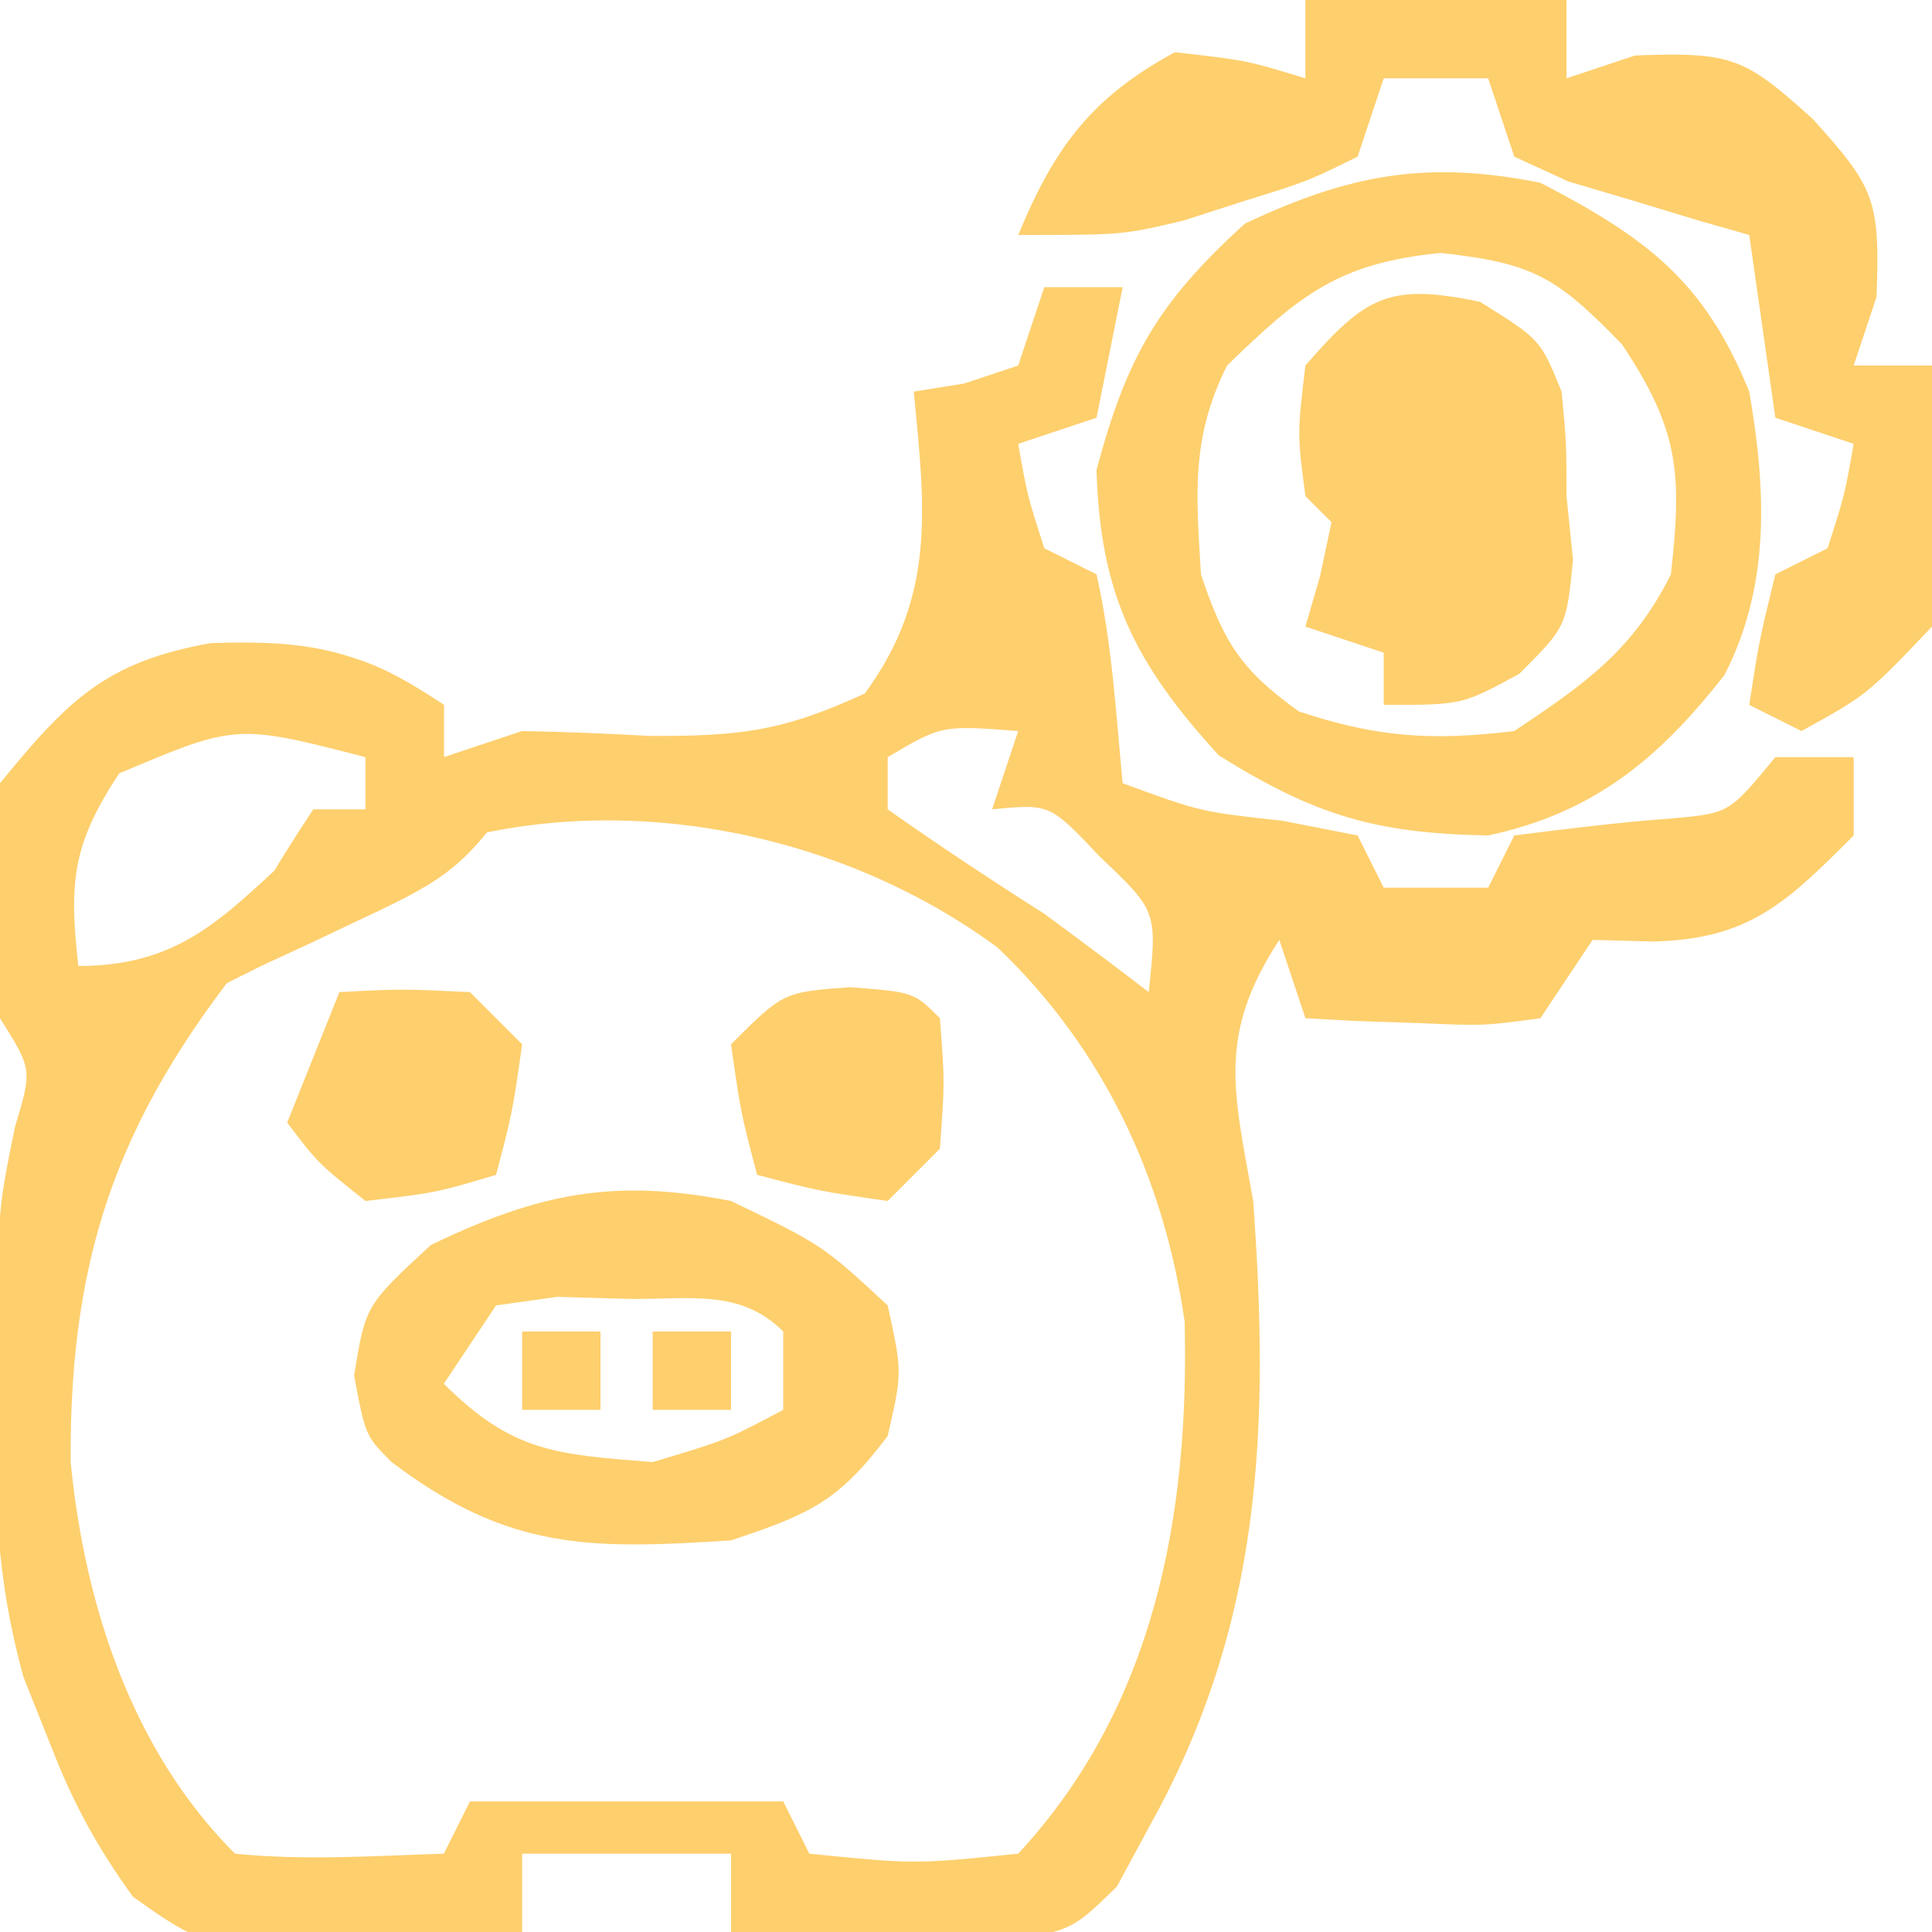 <?xml version="1.0" encoding="UTF-8"?>
<svg version="1.1" xmlns="http://www.w3.org/2000/svg" width="74" height="74">
<path d="M0 0 C0.99 0 1.98 0 3 0 C2.67 1.65 2.34 3.3 2 5 C1.01 5.33 0.02 5.66 -1 6 C-0.652 7.975 -0.652 7.975 0 10 C0.66 10.33 1.32 10.66 2 11 C2.594 13.649 2.742 16.292 3 19 C5.977 20.093 5.977 20.093 9.125 20.438 C10.074 20.623 11.023 20.809 12 21 C12.495 21.99 12.495 21.99 13 23 C14.32 23 15.64 23 17 23 C17.33 22.34 17.66 21.68 18 21 C20.025 20.743 22.054 20.492 24.09 20.344 C26.235 20.145 26.235 20.145 28 18 C28.99 18 29.98 18 31 18 C31 18.99 31 19.98 31 21 C28.434 23.566 27.01 24.977 23.312 25.062 C22.549 25.042 21.786 25.021 21 25 C20.34 25.99 19.68 26.98 19 28 C16.836 28.293 16.836 28.293 14.375 28.188 C13.558 28.16 12.74 28.133 11.898 28.105 C11.272 28.071 10.645 28.036 10 28 C9.505 26.515 9.505 26.515 9 25 C6.605 28.663 7.26 30.812 8 35 C8.632 43.751 8.351 51.229 4 59 C3.598 59.745 3.196 60.49 2.781 61.258 C1 63 1 63 -2.137 63.391 C-3.308 63.344 -4.48 63.298 -5.688 63.25 C-6.867 63.214 -8.046 63.178 -9.262 63.141 C-10.165 63.094 -11.069 63.048 -12 63 C-12 62.01 -12 61.02 -12 60 C-14.64 60 -17.28 60 -20 60 C-20 60.99 -20 61.98 -20 63 C-31.5 64.061 -31.5 64.061 -34.906 61.652 C-36.252 59.786 -37.158 58.143 -38 56 C-38.364 55.086 -38.727 54.172 -39.102 53.23 C-40.138 49.505 -40.23 46.3 -40.188 42.438 C-40.181 41.157 -40.175 39.877 -40.168 38.559 C-40 35 -40 35 -39.426 32.16 C-38.764 29.963 -38.764 29.963 -40 28 C-40.478 24.917 -40.546 22.077 -40 19 C-37.399 15.814 -35.944 14.344 -31.926 13.633 C-28.129 13.506 -26.186 13.876 -23 16 C-23 16.66 -23 17.32 -23 18 C-22.01 17.67 -21.02 17.34 -20 17 C-18.374 17.03 -16.749 17.096 -15.125 17.188 C-11.689 17.198 -10.063 17.029 -6.875 15.562 C-4.139 11.823 -4.569 8.485 -5 4 C-4.041 3.845 -4.041 3.845 -3.062 3.688 C-2.382 3.461 -1.701 3.234 -1 3 C-0.67 2.01 -0.34 1.02 0 0 Z M-35.438 18.625 C-37.237 21.36 -37.357 22.791 -37 26 C-32.715 26 -31.151 23.748 -28 21 C-27.34 20.67 -26.68 20.34 -26 20 C-26 19.34 -26 18.68 -26 18 C-30.952 16.726 -30.952 16.726 -35.438 18.625 Z M-6 18 C-6 18.66 -6 19.32 -6 20 C-4.035 21.384 -2.03 22.712 0 24 C1.342 24.989 2.679 25.984 4 27 C4.325 23.899 4.325 23.899 2.125 21.812 C0.212 19.784 0.212 19.784 -2 20 C-1.67 19.01 -1.34 18.02 -1 17 C-3.925 16.776 -3.925 16.776 -6 18 Z M-30 25 C-35.291 31.414 -37.348 36.721 -37.293 45 C-36.757 50.486 -34.944 56.056 -31 60 C-28.312 60.27 -25.709 60.087 -23 60 C-22.67 59.34 -22.34 58.68 -22 58 C-18.04 58 -14.08 58 -10 58 C-9.67 58.66 -9.34 59.32 -9 60 C-4.961 60.405 -4.961 60.405 -1 60 C4.207 54.382 5.557 47.093 5.375 39.625 C4.589 34.12 2.256 29.153 -1.785 25.297 C-9.761 19.404 -22.075 18.328 -30 25 Z " fill="#fecf6d" transform="translate(40,11)"/>
<path d="M0 0 C4.066 2.108 6.291 3.777 8 8 C8.648 11.751 8.819 15.399 7.055 18.848 C4.519 22.093 2.018 24.139 -2 25 C-6.323 24.921 -8.628 24.232 -12.312 21.938 C-15.53 18.42 -16.864 15.768 -17 11 C-15.845 6.667 -14.631 4.572 -11.312 1.562 C-7.301 -0.33 -4.353 -0.867 0 0 Z M-12 7 C-13.39 9.78 -13.185 11.919 -13 15 C-12.137 17.59 -11.469 18.665 -9.25 20.25 C-6.264 21.245 -4.133 21.384 -1 21 C1.7 19.2 3.542 17.916 5 15 C5.43 11.128 5.317 9.475 3.125 6.188 C0.619 3.607 -0.255 3.083 -3.812 2.688 C-7.731 3.072 -9.213 4.293 -12 7 Z " fill="#fecf6d" transform="translate(59,7)"/>
<path d="M0 0 C3.3 0 6.6 0 10 0 C10 0.99 10 1.98 10 3 C10.866 2.711 11.732 2.422 12.625 2.125 C16.35 1.987 16.808 2.192 19.438 4.562 C21.808 7.192 22.013 7.65 21.875 11.375 C21.586 12.241 21.297 13.107 21 14 C21.99 14 22.98 14 24 14 C24.29 17.381 24.449 20.629 24 24 C21.5 26.625 21.5 26.625 19 28 C18.34 27.67 17.68 27.34 17 27 C17.375 24.562 17.375 24.562 18 22 C18.66 21.67 19.32 21.34 20 21 C20.652 18.975 20.652 18.975 21 17 C20.01 16.67 19.02 16.34 18 16 C17.67 13.69 17.34 11.38 17 9 C16.362 8.818 15.724 8.636 15.066 8.449 C14.24 8.198 13.414 7.946 12.562 7.688 C11.739 7.444 10.915 7.2 10.066 6.949 C9.384 6.636 8.703 6.323 8 6 C7.67 5.01 7.34 4.02 7 3 C5.68 3 4.36 3 3 3 C2.67 3.99 2.34 4.98 2 6 C0.074 6.949 0.074 6.949 -2.312 7.688 C-3.092 7.939 -3.872 8.19 -4.676 8.449 C-7 9 -7 9 -11 9 C-9.617 5.658 -8.21 3.742 -5 2 C-2.25 2.312 -2.25 2.312 0 3 C0 2.01 0 1.02 0 0 Z " fill="#fecf6d" transform="translate(50,0)"/>
<path d="M0 0 C3.5 1.688 3.5 1.688 6 4 C6.562 6.562 6.562 6.562 6 9 C4.121 11.505 3.039 11.987 0 13 C-5.418 13.35 -8.526 13.389 -13 10 C-14 9 -14 9 -14.438 6.688 C-14 4 -14 4 -11.5 1.688 C-7.378 -0.3 -4.484 -0.881 0 0 Z M-9 4 C-9.99 5.485 -9.99 5.485 -11 7 C-8.367 9.633 -6.674 9.712 -3 10 C-0.199 9.165 -0.199 9.165 2 8 C2 7.01 2 6.02 2 5 C0.333 3.333 -1.656 3.789 -3.938 3.75 C-4.833 3.724 -5.729 3.698 -6.652 3.672 C-7.814 3.834 -7.814 3.834 -9 4 Z " fill="#fecf6d" transform="translate(28,46)"/>
<path d="M0 0 C2.312 1.438 2.312 1.438 3.125 3.438 C3.312 5.438 3.312 5.438 3.312 7.438 C3.436 8.644 3.436 8.644 3.562 9.875 C3.312 12.438 3.312 12.438 1.5 14.25 C-0.688 15.438 -0.688 15.438 -3.688 15.438 C-3.688 14.777 -3.688 14.117 -3.688 13.438 C-4.678 13.107 -5.668 12.777 -6.688 12.438 C-6.409 11.478 -6.409 11.478 -6.125 10.5 C-5.981 9.819 -5.836 9.139 -5.688 8.438 C-6.018 8.107 -6.348 7.777 -6.688 7.438 C-7 5.062 -7 5.062 -6.688 2.438 C-4.372 -0.221 -3.491 -0.731 0 0 Z M-3.688 4.438 C0.312 5.438 0.312 5.438 0.312 5.438 Z M-3.688 9.438 C0.312 10.438 0.312 10.438 0.312 10.438 Z " fill="#fecf6d" transform="translate(56.688,11.562)"/>
<path d="M0 0 C3.716 -0.201 4.772 -0.152 8 2 C8 2.66 8 3.32 8 4 C8.99 4.33 9.98 4.66 11 5 C8.955 8.068 8.183 8.639 5 10.125 C4.299 10.458 3.598 10.79 2.875 11.133 C2.256 11.419 1.637 11.705 1 12 C0.01 12.495 0.01 12.495 -1 13 C0.204 10.506 1.454 8.319 3 6 C3.66 6 4.32 6 5 6 C5 5.34 5 4.68 5 4 C3.02 3.34 1.04 2.68 -1 2 C-0.67 1.34 -0.34 0.68 0 0 Z " fill="#fecf6d" transform="translate(9,25)"/>
<path d="M0 0 C2.375 -0.125 2.375 -0.125 5 0 C5.66 0.66 6.32 1.32 7 2 C6.625 4.625 6.625 4.625 6 7 C3.688 7.688 3.688 7.688 1 8 C-0.812 6.562 -0.812 6.562 -2 5 C-1.34 3.35 -0.68 1.7 0 0 Z " fill="#fecf6d" transform="translate(13,38)"/>
<path d="M0 0 C2.438 0.188 2.438 0.188 3.438 1.188 C3.625 3.625 3.625 3.625 3.438 6.188 C2.777 6.848 2.118 7.508 1.438 8.188 C-1.188 7.812 -1.188 7.812 -3.562 7.188 C-4.188 4.812 -4.188 4.812 -4.562 2.188 C-2.562 0.188 -2.562 0.188 0 0 Z " fill="#fecf6d" transform="translate(32.562,37.812)"/>
<path d="M0 0 C0.99 0 1.98 0 3 0 C3 0.99 3 1.98 3 3 C2.01 3 1.02 3 0 3 C0 2.01 0 1.02 0 0 Z " fill="#fecf6d" transform="translate(25,51)"/>
<path d="M0 0 C0.99 0 1.98 0 3 0 C3 0.99 3 1.98 3 3 C2.01 3 1.02 3 0 3 C0 2.01 0 1.02 0 0 Z " fill="#fecf6d" transform="translate(20,51)"/>
</svg>
